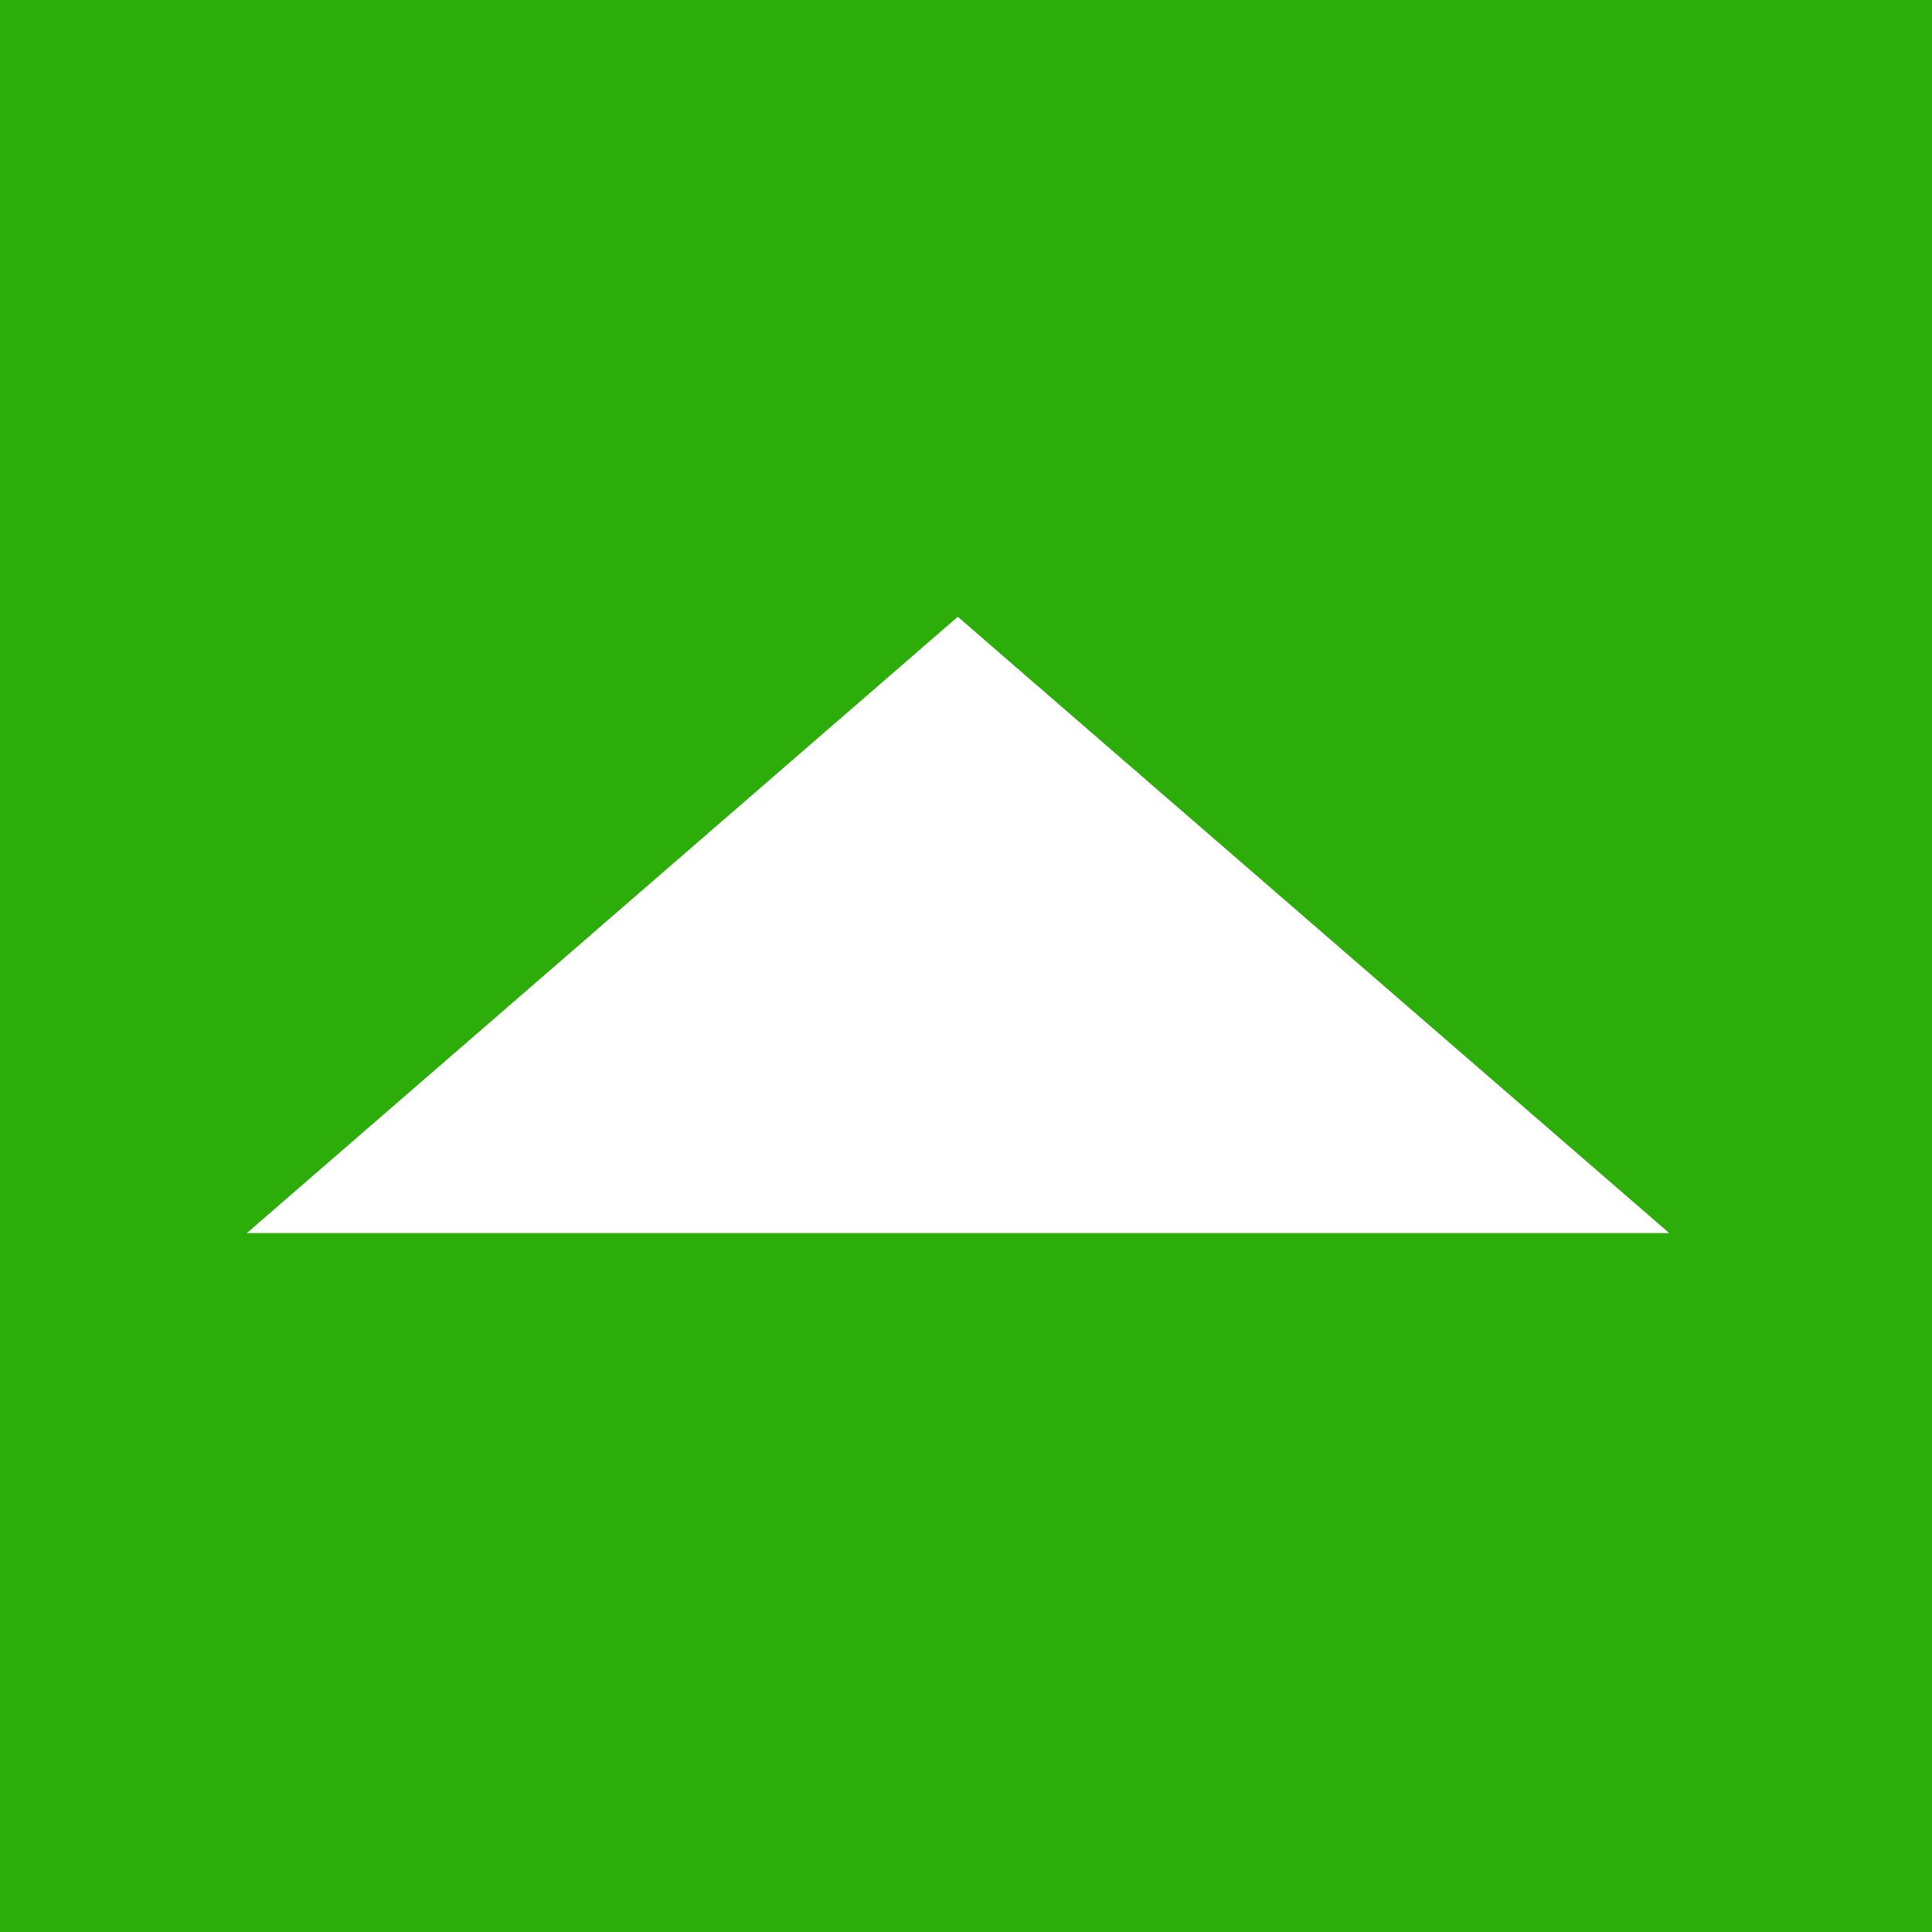 <?xml version="1.0" encoding="UTF-8"?><svg id="Ebene_2" xmlns="http://www.w3.org/2000/svg" viewBox="0 0 40 40"><rect x="0" y="0" width="40" height="40" fill="#333333" stroke="none"/><defs><style>.cls-1{fill:#fff;}.cls-1,.cls-2{stroke-width:0px;}.cls-2{fill:#2cad09;}</style></defs><g id="Shapes"><rect class="cls-2" x="0" y="0" width="40" height="40" transform="translate(0 40) rotate(-90)"/><polygon class="cls-1" points="19.83 12.77 5.11 25.53 34.56 25.53 19.83 12.77"/></g></svg>